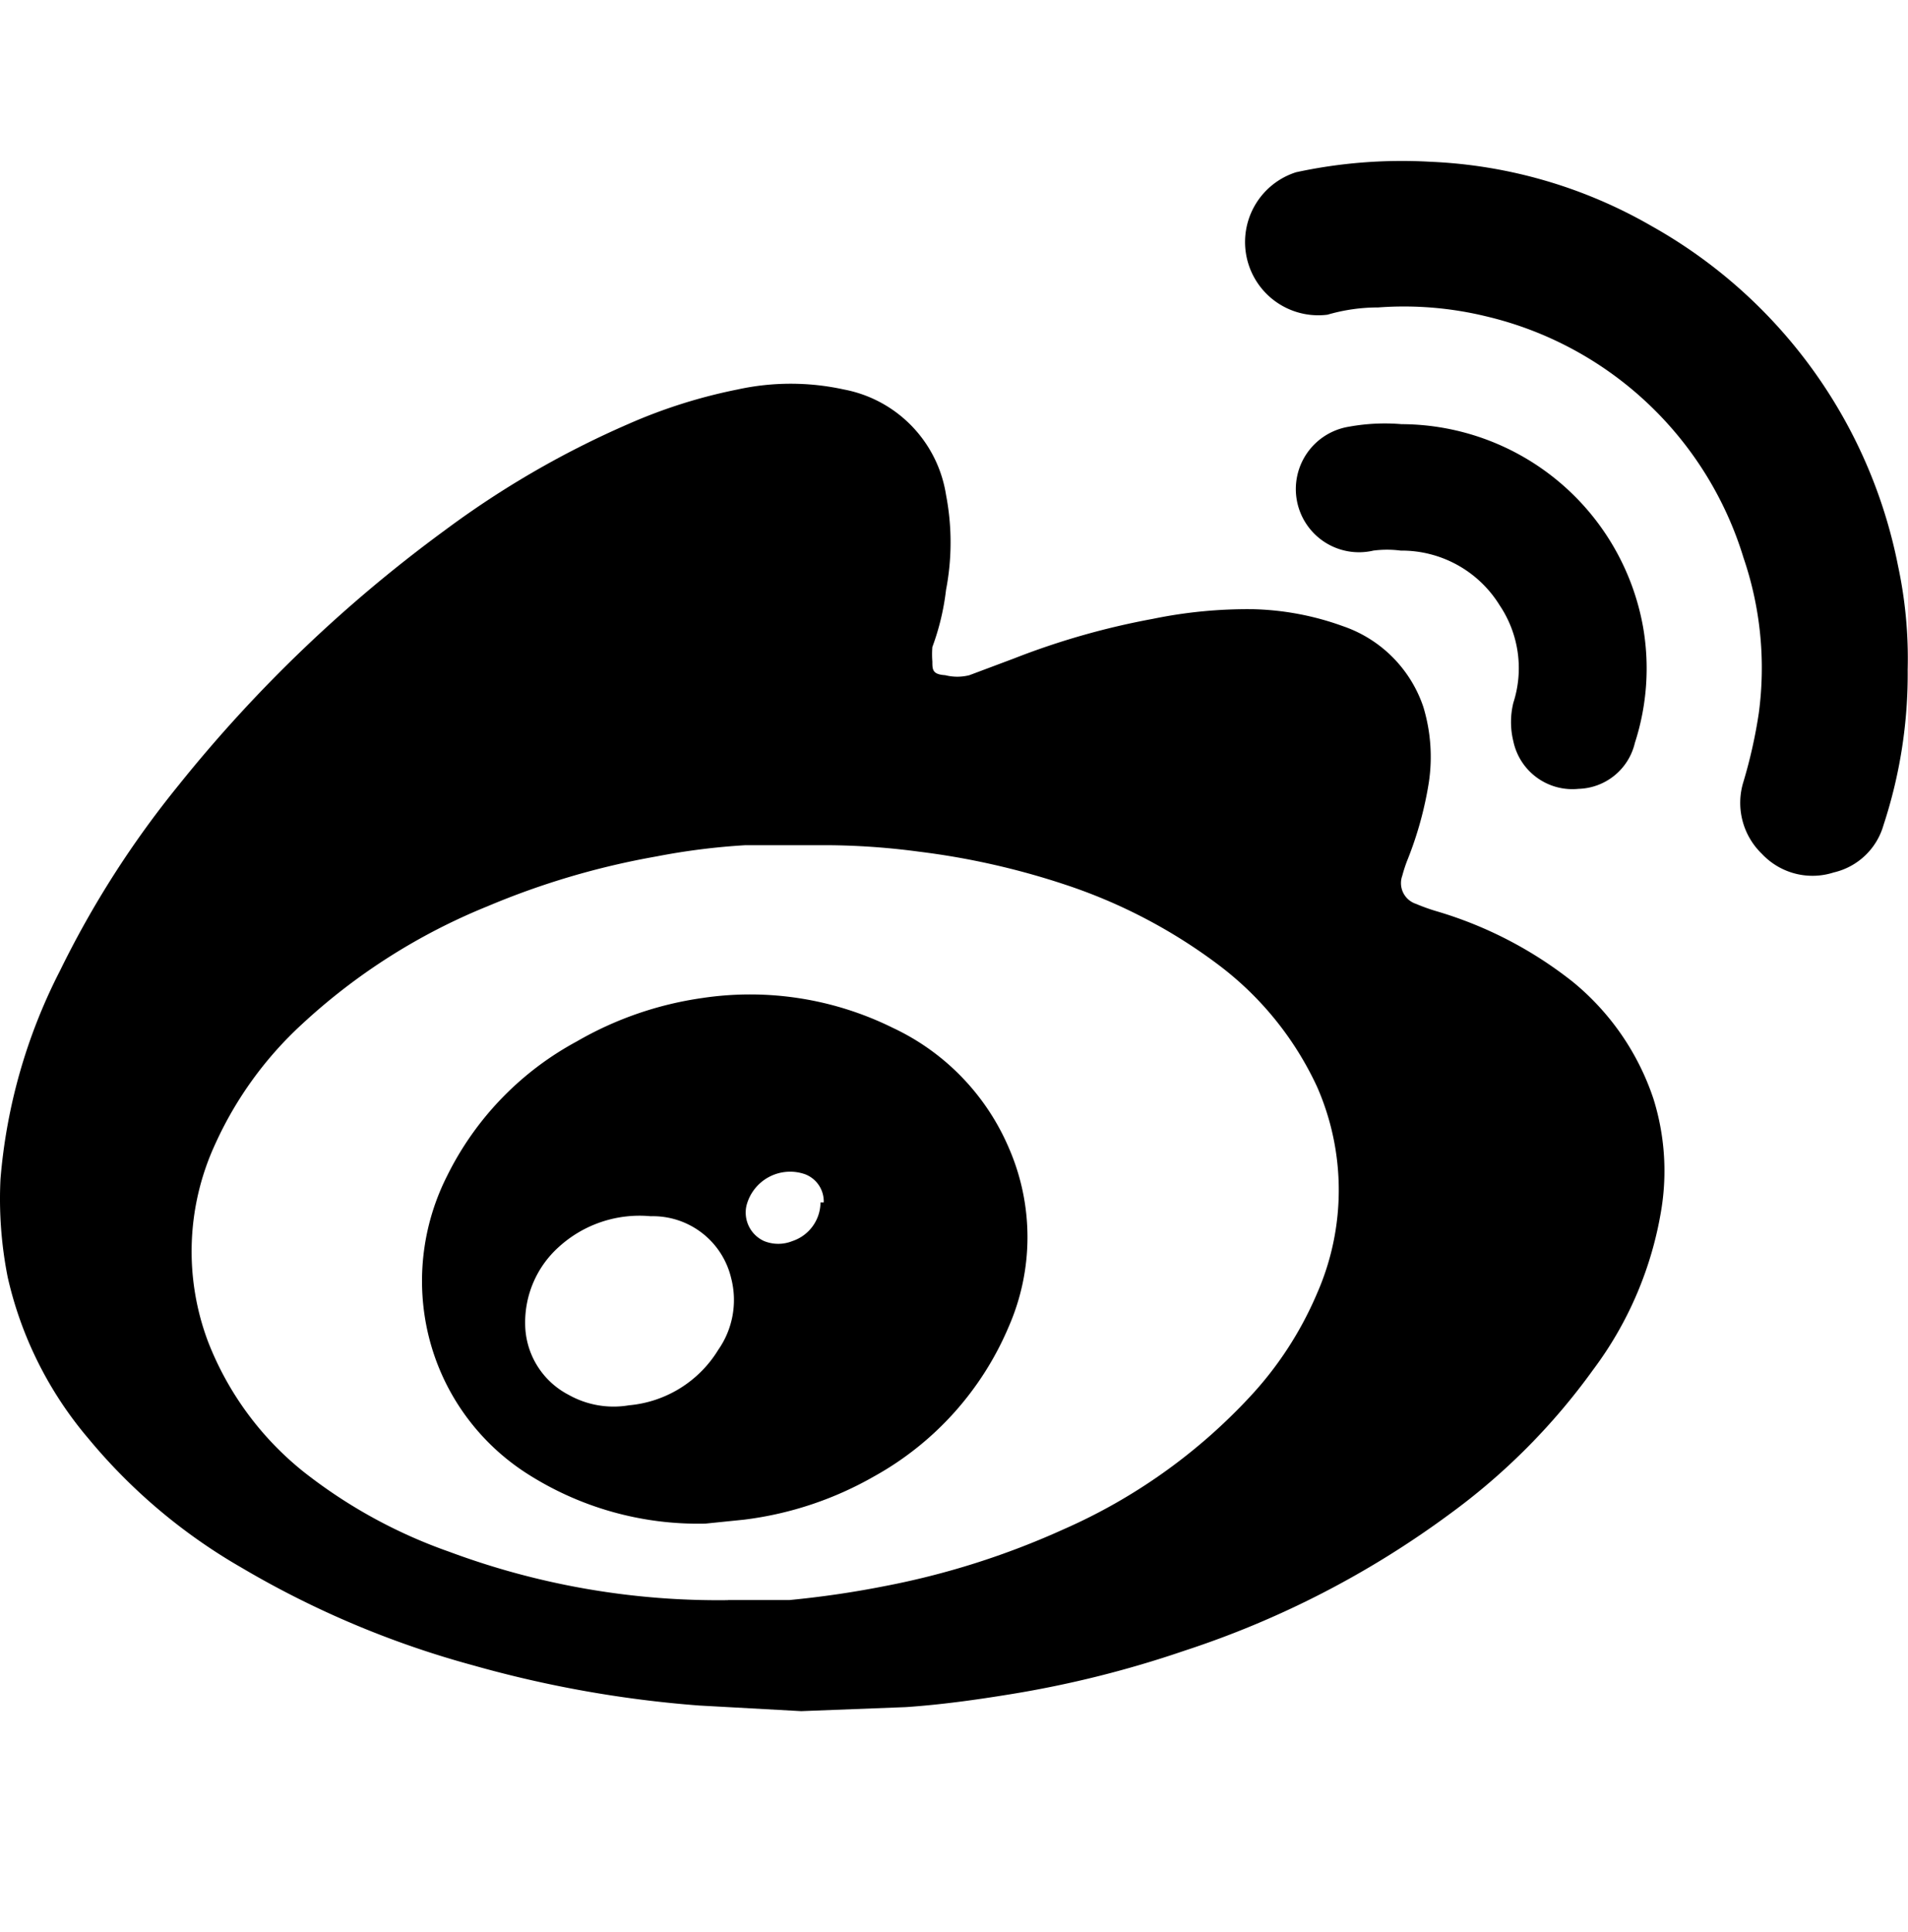 <svg xmlns="http://www.w3.org/2000/svg" width="23.71" height="24"><g data-name="sns-icon5"><path data-name="パス 8878" d="M9.956 21.26l-1.27-.07a14.292 14.292 0 01-2.81-.5 11.656 11.656 0 01-2.87-1.21 6.99 6.99 0 01-1.91-1.61 4.69 4.69 0 01-1-2 5 5 0 01-.09-1.22 6.89 6.89 0 01.74-2.59 12.014 12.014 0 011.47-2.3 17.448 17.448 0 013.31-3.17 11.462 11.462 0 012.28-1.321 6.534 6.534 0 011.36-.43 3.085 3.085 0 011.32 0 1.581 1.581 0 011.27 1.31 3.114 3.114 0 010 1.18 3.065 3.065 0 01-.17.71 1.165 1.165 0 000 .18c0 .1 0 .16.16.17a.609.609 0 00.3 0l.56-.21a9.374 9.374 0 011.72-.49 5.826 5.826 0 011.25-.12 3.519 3.519 0 011.11.21 1.6 1.6 0 011 1 2.14 2.14 0 01.07.94 4.481 4.481 0 01-.26.95 1.72 1.72 0 00-.07.21.271.271 0 00.17.351 2.383 2.383 0 00.25.09 5 5 0 011.7.88 3.174 3.174 0 011 1.45 3 3 0 01.1 1.37 4.53 4.53 0 01-.85 2 8 8 0 01-1.78 1.79 11.609 11.609 0 01-3.3 1.7 13.179 13.179 0 01-2.16.54c-.43.07-.86.13-1.3.16zm-.91-1.38h.76q.589-.056 1.17-.17a9.88 9.88 0 002.24-.709 7 7 0 002.31-1.64 4.416 4.416 0 00.84-1.29 3.189 3.189 0 000-2.57 4 4 0 00-1.22-1.51 6.615 6.615 0 00-1.91-1 9.4 9.4 0 00-1.82-.41 8.924 8.924 0 00-1.15-.08h-1a8.408 8.408 0 00-1.11.14 9.719 9.719 0 00-2.1.62 7.566 7.566 0 00-2.31 1.47 4.6 4.6 0 00-1.07 1.48 3.18 3.18 0 00-.09 2.46 3.86 3.86 0 001.18 1.61 6.291 6.291 0 001.82 1 9.575 9.575 0 003.46.6z"/><path data-name="パス 8879" d="M23.706 8.32a6 6 0 01-.3 1.93.84.84 0 01-.62.59.86.86 0 01-.89-.23.88.88 0 01-.23-.9 6.139 6.139 0 00.19-.85 4.232 4.232 0 00-.19-1.93 4.4 4.4 0 00-3.2-3 4.325 4.325 0 00-1.34-.11 2.236 2.236 0 00-.63.09.91.91 0 01-.39-1.77 6.228 6.228 0 011.67-.13 6 6 0 012.75.8 6.218 6.218 0 013.06 4.22 5.486 5.486 0 01.12 1.29z"/><path data-name="パス 8880" d="M17.416 5.27a3.06 3.06 0 013 2.51 3 3 0 01-.1 1.45.74.74 0 01-.7.571.75.75 0 01-.81-.59 1 1 0 010-.48 1.4 1.4 0 00-.17-1.21 1.43 1.43 0 00-1.23-.68 1.311 1.311 0 00-.34 0 .785.785 0 11-.3-1.54 2.48 2.48 0 01.65-.031z"/><path data-name="パス 8881" d="M8.766 18.93a3.94 3.94 0 01-2.23-.63 2.83 2.83 0 01-1.24-1.84 2.89 2.89 0 01.26-1.85 3.818 3.818 0 011.61-1.67 4.329 4.329 0 011.56-.54 4 4 0 012.37.371 2.909 2.909 0 011.44 1.49 2.771 2.771 0 010 2.22 3.831 3.831 0 01-1.67 1.86 4.314 4.314 0 01-1.62.54zm-2.24-2.48a1 1 0 00.54.88 1.141 1.141 0 00.75.13 1.451 1.451 0 001.11-.69 1.08 1.08 0 00.16-.889 1 1 0 00-1-.77 1.49 1.49 0 00-1.14.38 1.26 1.26 0 00-.42.96zm3.71-1.51a.36.36 0 00-.23-.35.56.56 0 00-.73.39.389.389 0 00.22.44.47.47 0 00.35 0 .51.51 0 00.35-.48z"/></g><path data-name="長方形 531" fill="none" d="M0 0h23.71v24H0z"/></svg>